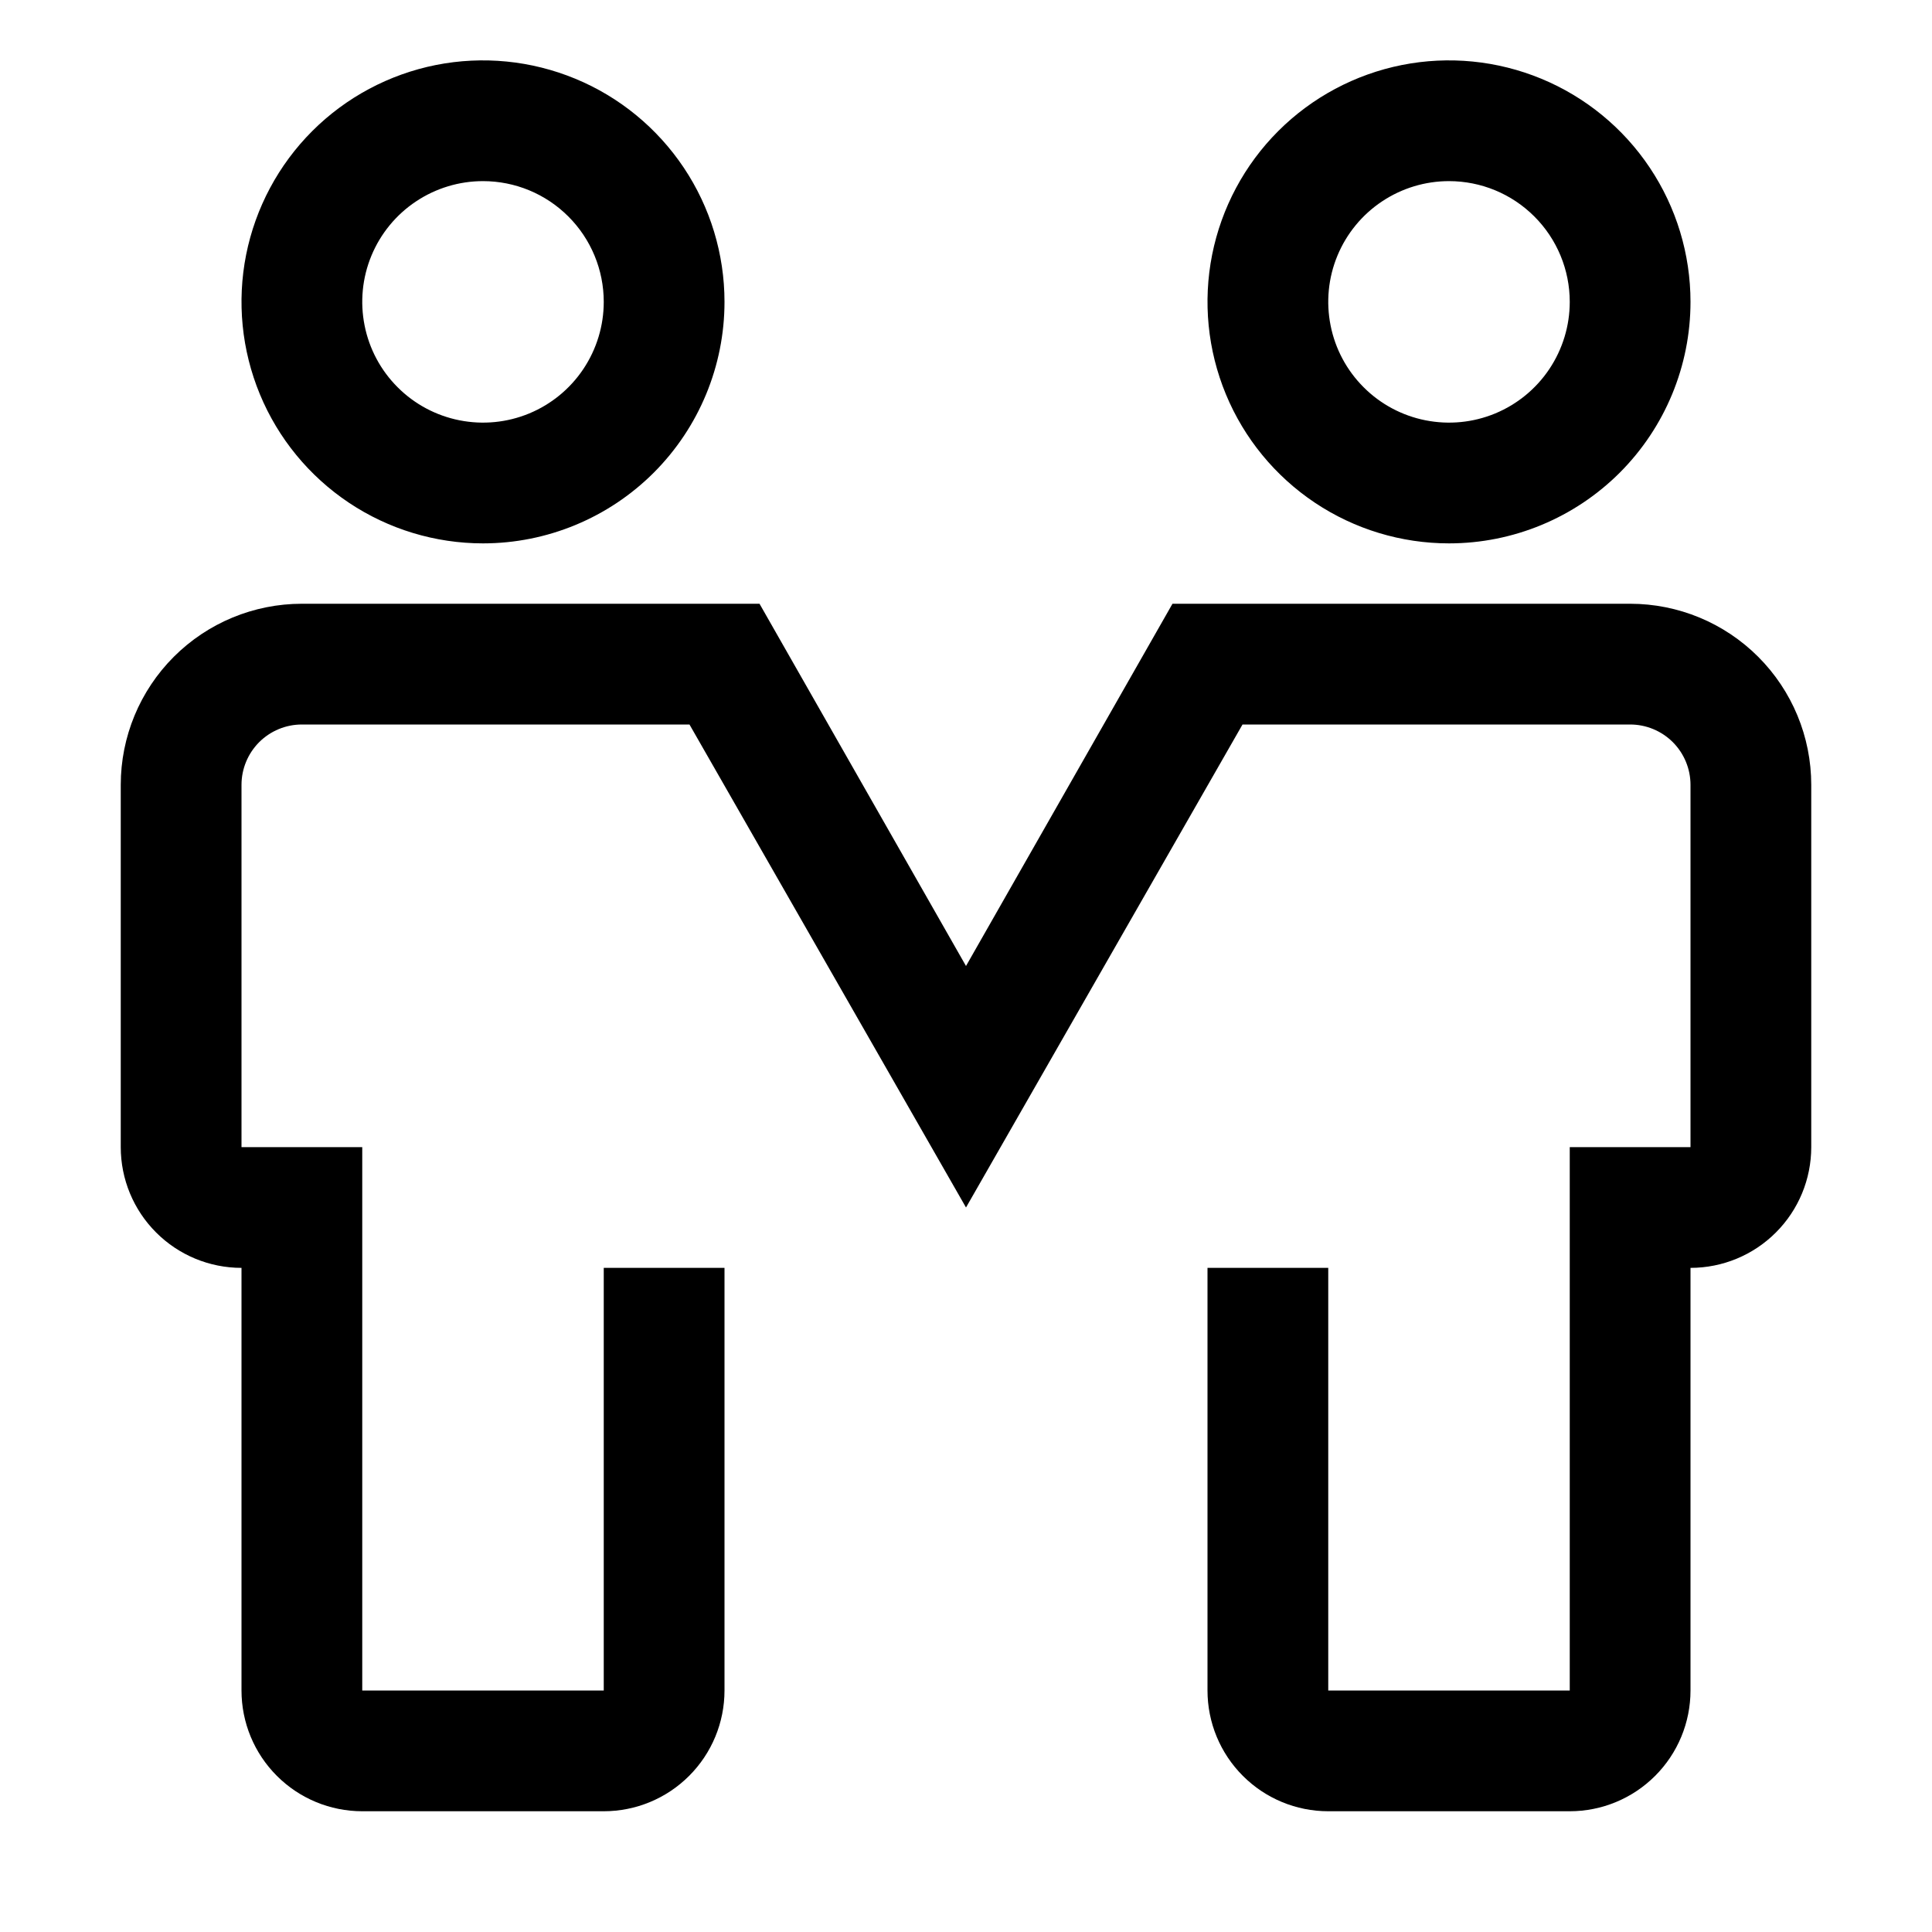 <svg width="48" height="48" viewBox="0 0 48 48" fill="none" xmlns="http://www.w3.org/2000/svg">
<g id="partnership">
<path id="Vector" fill-rule="evenodd" clip-rule="evenodd" d="M12 13.5C10.813 13.5 9.653 13.148 8.667 12.489C7.68 11.829 6.911 10.893 6.457 9.796C6.003 8.7 5.884 7.493 6.115 6.329C6.347 5.166 6.918 4.096 7.757 3.257C8.596 2.418 9.666 1.847 10.829 1.615C11.993 1.384 13.2 1.503 14.296 1.957C15.393 2.411 16.329 3.18 16.989 4.167C17.648 5.153 18 6.313 18 7.5C18 9.091 17.368 10.617 16.243 11.743C15.117 12.868 13.591 13.5 12 13.5ZM12 4.5C11.407 4.5 10.827 4.676 10.333 5.006C9.84 5.335 9.455 5.804 9.228 6.352C9.001 6.9 8.942 7.503 9.058 8.085C9.173 8.667 9.459 9.202 9.879 9.621C10.298 10.041 10.833 10.327 11.415 10.442C11.997 10.558 12.6 10.499 13.148 10.272C13.696 10.045 14.165 9.66 14.494 9.167C14.824 8.673 15 8.093 15 7.5C15 6.704 14.684 5.941 14.121 5.379C13.559 4.816 12.796 4.5 12 4.5ZM36 13.5C34.813 13.5 33.653 13.148 32.667 12.489C31.68 11.829 30.911 10.893 30.457 9.796C30.003 8.7 29.884 7.493 30.115 6.329C30.347 5.166 30.918 4.096 31.757 3.257C32.596 2.418 33.666 1.847 34.83 1.615C35.993 1.384 37.2 1.503 38.296 1.957C39.392 2.411 40.33 3.18 40.989 4.167C41.648 5.153 42 6.313 42 7.5C42 9.091 41.368 10.617 40.243 11.743C39.117 12.868 37.591 13.5 36 13.5ZM36 4.5C35.407 4.5 34.827 4.676 34.333 5.006C33.84 5.335 33.455 5.804 33.228 6.352C33.001 6.9 32.942 7.503 33.058 8.085C33.173 8.667 33.459 9.202 33.879 9.621C34.298 10.041 34.833 10.327 35.415 10.442C35.997 10.558 36.6 10.499 37.148 10.272C37.696 10.045 38.165 9.66 38.494 9.167C38.824 8.673 39 8.093 39 7.5C39 6.704 38.684 5.941 38.121 5.379C37.559 4.816 36.796 4.5 36 4.5ZM33 45H39C39.796 45 40.559 44.684 41.121 44.121C41.684 43.559 42 42.796 42 42V31.5C42.796 31.5 43.559 31.184 44.121 30.621C44.684 30.059 45 29.296 45 28.5V19.5C45 18.306 44.526 17.162 43.682 16.318C42.838 15.474 41.694 15 40.5 15H29.13L24 24L18.87 15H7.5C6.307 15 5.162 15.474 4.318 16.318C3.474 17.162 3 18.306 3 19.5V28.5C3 29.296 3.316 30.059 3.879 30.621C4.441 31.184 5.204 31.5 6 31.5V42C6 42.796 6.316 43.559 6.879 44.121C7.441 44.684 8.204 45 9 45H15C15.796 45 16.559 44.684 17.121 44.121C17.684 43.559 18 42.796 18 42V31.5H15V42H9V28.5H6V19.5C6 19.102 6.158 18.721 6.439 18.439C6.721 18.158 7.102 18 7.5 18H17.13L24 30L30.87 18H40.5C40.898 18 41.279 18.158 41.561 18.439C41.842 18.721 42 19.102 42 19.5V28.5H39V42H33V31.5H30V42C30 42.796 30.316 43.559 30.879 44.121C31.441 44.684 32.204 45 33 45Z" fill="black"/>
</g>
</svg>
